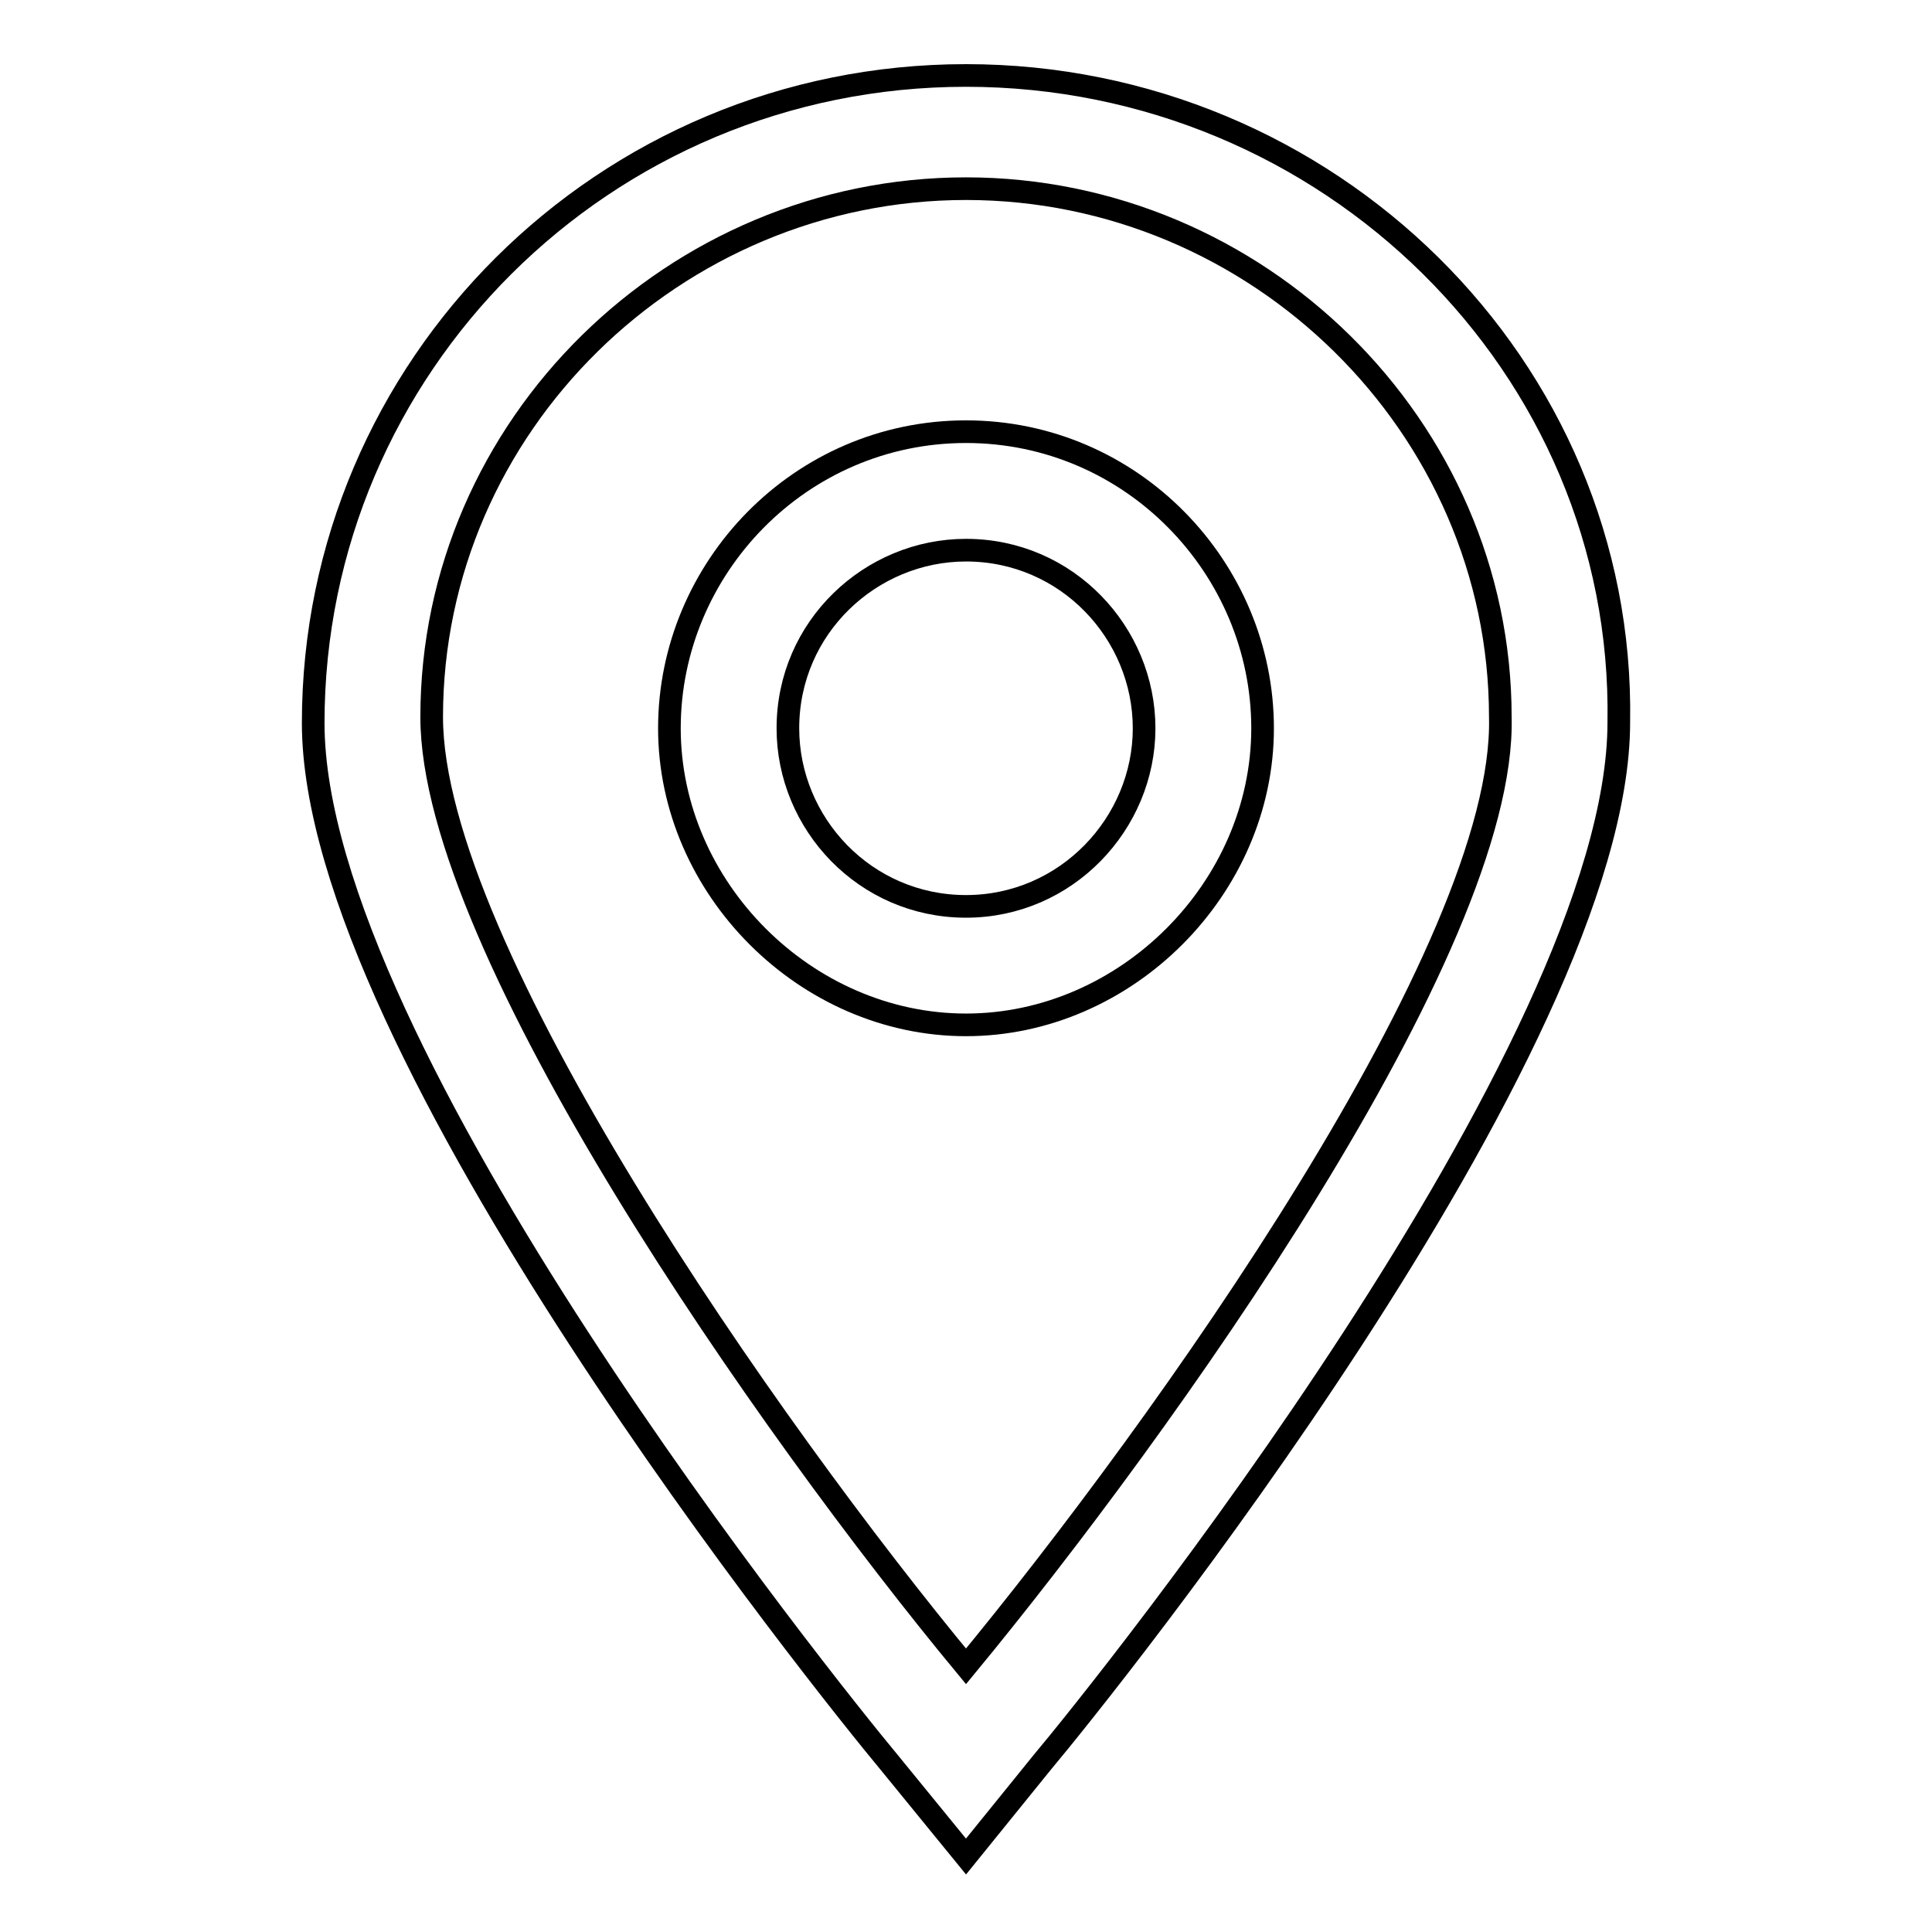 <?xml version="1.0" encoding="utf-8"?>
<!-- Svg Vector Icons : http://www.onlinewebfonts.com/icon -->
<!DOCTYPE svg PUBLIC "-//W3C//DTD SVG 1.1//EN" "http://www.w3.org/Graphics/SVG/1.1/DTD/svg11.dtd">
<svg version="1.1" xmlns="http://www.w3.org/2000/svg" xmlns:xlink="http://www.w3.org/1999/xlink" x="0px" y="0px" viewBox="0 0 256 256" enable-background="new 0 0 256 256" xml:space="preserve">
<g><g><path stroke-width="3" fill-opacity="0" stroke="#000000"  d="M128,10c-48,0-86.5,38.6-86.5,85.8c0,43.3,68.4,128.2,76.3,137.7L128,246l10.2-12.6c7.9-9.4,76.3-94.4,76.3-137.7C215.3,48.6,176,10,128,10z M128,220.8C102,189.4,57.2,125.6,57.2,95c0-38.6,32.2-70,70.8-70c38.6,0,70.8,31.5,70.8,70C199.6,125.6,153.9,189.4,128,220.8z"/><path stroke-width="3" fill-opacity="0" stroke="#000000"  d="M128,57.2c-22,0-39.3,18.1-39.3,39.3c0,21.2,18.1,39.3,39.3,39.3s39.3-18.1,39.3-39.3C167.3,75.3,150,57.2,128,57.2z M128,120.1c-13.4,0-23.6-11-23.6-23.6c0-13.4,11-23.6,23.6-23.6c13.4,0,23.6,11,23.6,23.6C151.6,109.1,141.3,120.1,128,120.1z"/></g></g>
</svg>